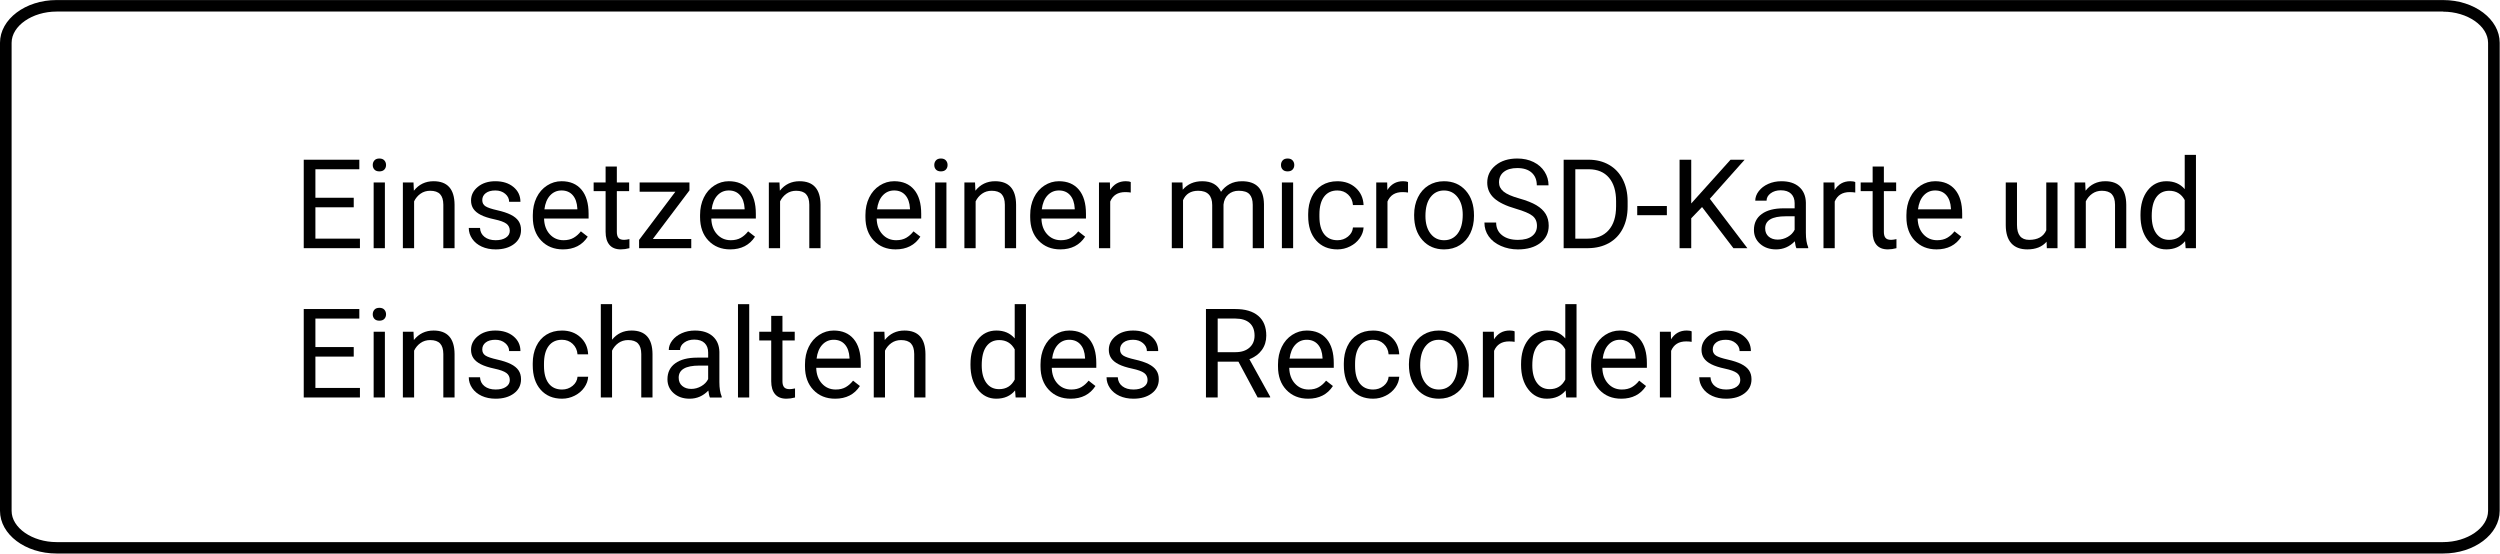 <?xml version="1.0" encoding="utf-8"?>
<!-- Generator: Adobe Illustrator 28.1.0, SVG Export Plug-In . SVG Version: 6.00 Build 0)  -->
<svg version="1.1" id="レイヤー_1" xmlns="http://www.w3.org/2000/svg" xmlns:xlink="http://www.w3.org/1999/xlink" x="0px"
	 y="0px" width="241.12px" height="53.39px" viewBox="0 0 241.12 53.39" style="enable-background:new 0 0 241.12 53.39;"
	 xml:space="preserve">
<g>
	<g>
		<path d="M235.63,1.125c2.35,0,4.34,1.38,4.34,3.01v45.14c0,1.63-1.99,3.01-4.34,3.01H5.46c-2.35,0-4.34-1.38-4.34-3.01V4.125
			c0-1.63,1.99-3.01,4.34-3.01h230.17 M235.63,0.005H5.46C2.45,0.005,0,1.855,0,4.125v45.14c0,2.28,2.44,4.12,5.46,4.12h230.17
			c3.01,0,5.46-1.85,5.46-4.12V4.125C241.09,1.855,238.65,0.005,235.63,0.005L235.63,0.005z"/>
	</g>
</g>
<g>
	<path d="M34.117,19.993h-3.697v3.023h4.295v0.92h-5.42v-8.531h5.361v0.92h-4.236v2.748h3.697V19.993z"/>
	<path d="M35.951,15.915c0-0.176,0.054-0.324,0.161-0.445s0.267-0.182,0.478-0.182s0.371,0.061,0.48,0.182s0.164,0.27,0.164,0.445
		s-0.055,0.322-0.164,0.439s-0.27,0.176-0.48,0.176s-0.37-0.059-0.478-0.176S35.951,16.091,35.951,15.915z M37.122,23.936h-1.084
		v-6.34h1.084V23.936z"/>
	<path d="M39.882,17.596l0.035,0.797c0.484-0.609,1.117-0.914,1.898-0.914c1.34,0,2.016,0.756,2.027,2.268v4.189h-1.084v-4.195
		c-0.004-0.457-0.108-0.795-0.313-1.014s-0.524-0.328-0.958-0.328c-0.352,0-0.66,0.094-0.926,0.281s-0.473,0.434-0.621,0.738v4.518
		h-1.084v-6.34H39.882z"/>
	<path d="M49.169,22.255c0-0.293-0.11-0.521-0.331-0.683s-0.605-0.302-1.154-0.419s-0.984-0.258-1.307-0.422
		s-0.561-0.359-0.715-0.586s-0.231-0.496-0.231-0.809c0-0.52,0.22-0.959,0.659-1.318s1.001-0.539,1.685-0.539
		c0.719,0,1.302,0.186,1.749,0.557s0.671,0.846,0.671,1.424h-1.09c0-0.297-0.126-0.553-0.378-0.768s-0.569-0.322-0.952-0.322
		c-0.395,0-0.703,0.086-0.926,0.258s-0.334,0.396-0.334,0.674c0,0.262,0.104,0.459,0.311,0.592s0.581,0.26,1.122,0.381
		s0.979,0.266,1.315,0.434s0.585,0.37,0.747,0.606s0.243,0.524,0.243,0.864c0,0.566-0.227,1.021-0.68,1.362
		s-1.041,0.513-1.764,0.513c-0.508,0-0.957-0.09-1.348-0.27s-0.696-0.431-0.917-0.753s-0.331-0.671-0.331-1.046h1.084
		c0.02,0.363,0.165,0.651,0.437,0.864s0.63,0.319,1.075,0.319c0.41,0,0.739-0.083,0.987-0.249S49.169,22.532,49.169,22.255z"/>
	<path d="M54.296,24.053c-0.859,0-1.559-0.282-2.098-0.847s-0.809-1.319-0.809-2.265v-0.199c0-0.629,0.12-1.19,0.36-1.685
		s0.576-0.881,1.008-1.16s0.899-0.419,1.403-0.419c0.824,0,1.465,0.271,1.922,0.814s0.686,1.32,0.686,2.332v0.451h-4.295
		c0.016,0.625,0.198,1.13,0.548,1.515s0.794,0.577,1.333,0.577c0.383,0,0.707-0.078,0.973-0.234s0.498-0.363,0.697-0.621
		l0.662,0.516C56.156,23.645,55.359,24.053,54.296,24.053z M54.161,18.37c-0.438,0-0.805,0.159-1.102,0.478s-0.48,0.765-0.551,1.339
		h3.176v-0.082c-0.031-0.551-0.18-0.978-0.445-1.28S54.615,18.37,54.161,18.37z"/>
	<path d="M59.493,16.061v1.535h1.184v0.838h-1.184v3.937c0,0.254,0.053,0.445,0.158,0.572s0.285,0.19,0.539,0.19
		c0.125,0,0.297-0.023,0.516-0.07v0.874c-0.285,0.077-0.562,0.116-0.832,0.116c-0.484,0-0.85-0.146-1.096-0.439
		s-0.369-0.709-0.369-1.248v-3.932h-1.154v-0.838h1.154v-1.535H59.493z"/>
	<path d="M62.962,23.051h3.709v0.885h-5.033v-0.797l3.498-4.646h-3.445v-0.896h4.805v0.768L62.962,23.051z"/>
	<path d="M70.427,24.053c-0.859,0-1.559-0.282-2.098-0.847s-0.809-1.319-0.809-2.265v-0.199c0-0.629,0.12-1.19,0.36-1.685
		s0.576-0.881,1.008-1.16s0.899-0.419,1.403-0.419c0.824,0,1.465,0.271,1.922,0.814s0.686,1.32,0.686,2.332v0.451h-4.295
		c0.016,0.625,0.198,1.13,0.548,1.515s0.794,0.577,1.333,0.577c0.383,0,0.707-0.078,0.973-0.234s0.498-0.363,0.697-0.621
		l0.662,0.516C72.286,23.645,71.49,24.053,70.427,24.053z M70.292,18.37c-0.438,0-0.805,0.159-1.102,0.478s-0.48,0.765-0.551,1.339
		h3.176v-0.082c-0.031-0.551-0.18-0.978-0.445-1.28S70.745,18.37,70.292,18.37z"/>
	<path d="M75.179,17.596l0.035,0.797c0.484-0.609,1.117-0.914,1.898-0.914c1.34,0,2.016,0.756,2.027,2.268v4.189h-1.084v-4.195
		c-0.004-0.457-0.108-0.795-0.313-1.014s-0.524-0.328-0.958-0.328c-0.352,0-0.66,0.094-0.926,0.281s-0.473,0.434-0.621,0.738v4.518
		h-1.084v-6.34H75.179z"/>
	<path d="M86.376,24.053c-0.859,0-1.559-0.282-2.098-0.847s-0.809-1.319-0.809-2.265v-0.199c0-0.629,0.12-1.19,0.36-1.685
		s0.576-0.881,1.008-1.16s0.899-0.419,1.403-0.419c0.824,0,1.465,0.271,1.922,0.814s0.686,1.32,0.686,2.332v0.451h-4.295
		c0.016,0.625,0.198,1.13,0.548,1.515s0.794,0.577,1.333,0.577c0.383,0,0.707-0.078,0.973-0.234s0.498-0.363,0.697-0.621
		l0.662,0.516C88.236,23.645,87.439,24.053,86.376,24.053z M86.242,18.37c-0.438,0-0.805,0.159-1.102,0.478s-0.48,0.765-0.551,1.339
		h3.176v-0.082c-0.031-0.551-0.18-0.978-0.445-1.28S86.695,18.37,86.242,18.37z"/>
	<path d="M90.109,15.915c0-0.176,0.054-0.324,0.161-0.445s0.267-0.182,0.478-0.182s0.371,0.061,0.48,0.182s0.164,0.27,0.164,0.445
		s-0.055,0.322-0.164,0.439s-0.27,0.176-0.48,0.176s-0.37-0.059-0.478-0.176S90.109,16.091,90.109,15.915z M91.281,23.936h-1.084
		v-6.34h1.084V23.936z"/>
	<path d="M94.04,17.596l0.035,0.797c0.484-0.609,1.117-0.914,1.898-0.914c1.34,0,2.016,0.756,2.027,2.268v4.189h-1.084v-4.195
		c-0.004-0.457-0.108-0.795-0.313-1.014s-0.524-0.328-0.958-0.328c-0.352,0-0.66,0.094-0.926,0.281s-0.473,0.434-0.621,0.738v4.518
		h-1.084v-6.34H94.04z"/>
	<path d="M102.267,24.053c-0.859,0-1.559-0.282-2.098-0.847s-0.809-1.319-0.809-2.265v-0.199c0-0.629,0.12-1.19,0.36-1.685
		s0.576-0.881,1.008-1.16s0.899-0.419,1.403-0.419c0.824,0,1.465,0.271,1.922,0.814s0.686,1.32,0.686,2.332v0.451h-4.295
		c0.016,0.625,0.198,1.13,0.548,1.515s0.794,0.577,1.333,0.577c0.383,0,0.707-0.078,0.973-0.234s0.498-0.363,0.697-0.621
		l0.662,0.516C104.126,23.645,103.329,24.053,102.267,24.053z M102.132,18.37c-0.438,0-0.805,0.159-1.102,0.478
		s-0.48,0.765-0.551,1.339h3.176v-0.082c-0.031-0.551-0.18-0.978-0.445-1.28S102.585,18.37,102.132,18.37z"/>
	<path d="M109.058,18.569c-0.164-0.027-0.342-0.041-0.533-0.041c-0.711,0-1.193,0.303-1.447,0.908v4.5h-1.084v-6.34h1.055
		l0.018,0.732c0.355-0.566,0.859-0.85,1.512-0.85c0.211,0,0.371,0.027,0.48,0.082V18.569z"/>
	<path d="M114.044,17.596l0.029,0.703c0.465-0.547,1.092-0.82,1.881-0.82c0.887,0,1.49,0.34,1.811,1.02
		c0.211-0.305,0.485-0.551,0.823-0.738s0.737-0.281,1.198-0.281c1.391,0,2.098,0.736,2.121,2.209v4.248h-1.084v-4.184
		c0-0.453-0.104-0.792-0.311-1.017s-0.555-0.337-1.043-0.337c-0.402,0-0.736,0.12-1.002,0.36s-0.42,0.563-0.463,0.97v4.207h-1.09
		v-4.154c0-0.922-0.451-1.383-1.354-1.383c-0.711,0-1.197,0.303-1.459,0.908v4.629h-1.084v-6.34H114.044z"/>
	<path d="M123.548,15.915c0-0.176,0.055-0.324,0.162-0.445s0.266-0.182,0.477-0.182s0.371,0.061,0.48,0.182s0.164,0.27,0.164,0.445
		s-0.055,0.322-0.164,0.439s-0.27,0.176-0.48,0.176s-0.369-0.059-0.477-0.176S123.548,16.091,123.548,15.915z M124.72,23.936h-1.084
		v-6.34h1.084V23.936z"/>
	<path d="M128.997,23.169c0.387,0,0.725-0.117,1.014-0.352s0.449-0.527,0.48-0.879h1.025c-0.02,0.363-0.145,0.709-0.375,1.037
		s-0.538,0.59-0.923,0.785s-0.792,0.293-1.222,0.293c-0.863,0-1.55-0.288-2.06-0.864s-0.765-1.364-0.765-2.364v-0.182
		c0-0.617,0.113-1.166,0.34-1.646s0.552-0.854,0.976-1.119s0.925-0.398,1.503-0.398c0.711,0,1.302,0.213,1.772,0.639
		s0.722,0.979,0.753,1.658h-1.025c-0.031-0.41-0.187-0.747-0.466-1.011s-0.624-0.396-1.034-0.396c-0.551,0-0.978,0.198-1.28,0.595
		c-0.303,0.396-0.454,0.97-0.454,1.72v0.205c0,0.73,0.15,1.293,0.451,1.688C128.009,22.971,128.438,23.169,128.997,23.169z"/>
	<path d="M135.8,18.569c-0.164-0.027-0.342-0.041-0.533-0.041c-0.711,0-1.193,0.303-1.447,0.908v4.5h-1.084v-6.34h1.055l0.018,0.732
		c0.355-0.566,0.859-0.85,1.512-0.85c0.211,0,0.371,0.027,0.48,0.082V18.569z"/>
	<path d="M136.391,20.708c0-0.621,0.122-1.18,0.366-1.676s0.584-0.879,1.02-1.148s0.933-0.404,1.491-0.404
		c0.863,0,1.562,0.299,2.095,0.896s0.8,1.393,0.8,2.385v0.076c0,0.617-0.118,1.171-0.354,1.661s-0.574,0.872-1.014,1.146
		s-0.944,0.41-1.515,0.41c-0.859,0-1.556-0.299-2.089-0.896s-0.8-1.389-0.8-2.373V20.708z M137.481,20.837
		c0,0.703,0.163,1.268,0.489,1.693s0.763,0.639,1.31,0.639c0.551,0,0.988-0.216,1.312-0.647s0.486-1.036,0.486-1.813
		c0-0.695-0.165-1.259-0.495-1.69s-0.769-0.647-1.315-0.647c-0.535,0-0.967,0.213-1.295,0.639S137.481,20.044,137.481,20.837z"/>
	<path d="M146.206,20.133c-0.965-0.277-1.667-0.618-2.106-1.022s-0.659-0.903-0.659-1.497c0-0.672,0.269-1.228,0.806-1.667
		s1.235-0.659,2.095-0.659c0.586,0,1.108,0.113,1.567,0.34s0.814,0.539,1.066,0.938s0.378,0.834,0.378,1.307h-1.131
		c0-0.518-0.164-0.924-0.492-1.22s-0.791-0.444-1.389-0.444c-0.555,0-0.987,0.122-1.298,0.367c-0.311,0.244-0.466,0.584-0.466,1.019
		c0,0.348,0.147,0.643,0.442,0.883c0.295,0.241,0.797,0.461,1.506,0.66c0.709,0.2,1.264,0.42,1.664,0.66s0.697,0.521,0.891,0.841
		s0.29,0.697,0.29,1.131c0,0.691-0.27,1.245-0.809,1.661s-1.26,0.624-2.162,0.624c-0.586,0-1.133-0.112-1.641-0.337
		s-0.899-0.532-1.175-0.923s-0.413-0.834-0.413-1.33h1.131c0,0.516,0.19,0.923,0.571,1.222s0.89,0.448,1.526,0.448
		c0.594,0,1.049-0.121,1.365-0.363s0.475-0.572,0.475-0.99s-0.146-0.741-0.439-0.97S146.975,20.356,146.206,20.133z"/>
	<path d="M150.811,23.936v-8.531h2.408c0.742,0,1.398,0.164,1.969,0.492s1.011,0.795,1.321,1.4s0.468,1.301,0.472,2.086v0.545
		c0,0.805-0.155,1.51-0.466,2.115s-0.754,1.07-1.33,1.395s-1.247,0.49-2.013,0.498H150.811z M151.936,16.325v6.691h1.184
		c0.867,0,1.542-0.27,2.024-0.81c0.482-0.539,0.724-1.308,0.724-2.305v-0.498c0-0.97-0.228-1.724-0.683-2.261
		c-0.455-0.538-1.101-0.811-1.937-0.818H151.936z"/>
	<path d="M160.766,20.755h-2.859V19.87h2.859V20.755z"/>
	<path d="M164.159,19.969l-1.043,1.084v2.883h-1.125v-8.531h1.125v4.219l3.791-4.219h1.359l-3.357,3.768l3.621,4.764h-1.348
		L164.159,19.969z"/>
	<path d="M173.259,23.936c-0.062-0.125-0.113-0.348-0.152-0.668c-0.504,0.523-1.105,0.785-1.805,0.785
		c-0.625,0-1.138-0.177-1.538-0.53s-0.601-0.802-0.601-1.345c0-0.66,0.251-1.173,0.753-1.538s1.208-0.548,2.118-0.548h1.055v-0.498
		c0-0.379-0.113-0.681-0.34-0.905s-0.561-0.337-1.002-0.337c-0.387,0-0.711,0.098-0.973,0.293s-0.393,0.432-0.393,0.709h-1.09
		c0-0.316,0.112-0.622,0.337-0.917s0.529-0.528,0.914-0.7s0.808-0.258,1.269-0.258c0.73,0,1.303,0.183,1.717,0.548
		s0.629,0.868,0.645,1.509v2.918c0,0.582,0.074,1.045,0.223,1.389v0.094H173.259z M171.46,23.11c0.34,0,0.662-0.088,0.967-0.264
		s0.525-0.404,0.662-0.686V20.86h-0.85c-1.328,0-1.992,0.389-1.992,1.166c0,0.34,0.113,0.605,0.34,0.797S171.104,23.11,171.46,23.11
		z"/>
	<path d="M178.936,18.569c-0.164-0.027-0.342-0.041-0.533-0.041c-0.711,0-1.193,0.303-1.447,0.908v4.5h-1.084v-6.34h1.055
		l0.018,0.732c0.355-0.566,0.859-0.85,1.512-0.85c0.211,0,0.371,0.027,0.48,0.082V18.569z"/>
	<path d="M181.696,16.061v1.535h1.184v0.838h-1.184v3.937c0,0.254,0.053,0.445,0.158,0.572s0.285,0.19,0.539,0.19
		c0.125,0,0.297-0.023,0.516-0.07v0.874c-0.285,0.077-0.562,0.116-0.832,0.116c-0.484,0-0.85-0.146-1.096-0.439
		s-0.369-0.709-0.369-1.248v-3.932h-1.154v-0.838h1.154v-1.535H181.696z"/>
	<path d="M186.776,24.053c-0.859,0-1.559-0.282-2.098-0.847s-0.809-1.319-0.809-2.265v-0.199c0-0.629,0.12-1.19,0.36-1.685
		s0.576-0.881,1.008-1.16s0.899-0.419,1.403-0.419c0.824,0,1.465,0.271,1.922,0.814s0.686,1.32,0.686,2.332v0.451h-4.295
		c0.016,0.625,0.198,1.13,0.548,1.515s0.794,0.577,1.333,0.577c0.383,0,0.707-0.078,0.973-0.234s0.498-0.363,0.697-0.621
		l0.662,0.516C188.636,23.645,187.839,24.053,186.776,24.053z M186.641,18.37c-0.438,0-0.805,0.159-1.102,0.478
		s-0.48,0.765-0.551,1.339h3.176v-0.082c-0.031-0.551-0.18-0.978-0.445-1.28S187.095,18.37,186.641,18.37z"/>
	<path d="M197.388,23.309c-0.422,0.496-1.041,0.744-1.857,0.744c-0.676,0-1.19-0.196-1.544-0.589s-0.532-0.974-0.536-1.743v-4.125
		h1.084v4.096c0,0.961,0.391,1.441,1.172,1.441c0.828,0,1.379-0.309,1.652-0.926v-4.611h1.084v6.34h-1.031L197.388,23.309z"/>
	<path d="M201.114,17.596l0.035,0.797c0.484-0.609,1.117-0.914,1.898-0.914c1.34,0,2.016,0.756,2.027,2.268v4.189h-1.084v-4.195
		c-0.004-0.457-0.108-0.795-0.313-1.014s-0.524-0.328-0.958-0.328c-0.352,0-0.66,0.094-0.926,0.281s-0.473,0.434-0.621,0.738v4.518
		h-1.084v-6.34H201.114z"/>
	<path d="M206.446,20.714c0-0.973,0.23-1.755,0.691-2.347s1.064-0.888,1.811-0.888c0.742,0,1.33,0.254,1.764,0.762v-3.305h1.084v9
		H210.8l-0.053-0.68c-0.434,0.531-1.037,0.797-1.811,0.797c-0.734,0-1.333-0.301-1.796-0.902s-0.694-1.387-0.694-2.355V20.714z
		 M207.53,20.837c0,0.719,0.148,1.281,0.445,1.688s0.707,0.609,1.23,0.609c0.688,0,1.189-0.309,1.506-0.926v-2.912
		c-0.324-0.598-0.822-0.896-1.494-0.896c-0.531,0-0.945,0.205-1.242,0.615S207.53,20.032,207.53,20.837z"/>
	<path d="M34.117,34.393h-3.697v3.023h4.295v0.92h-5.42v-8.531h5.361v0.92h-4.236v2.748h3.697V34.393z"/>
	<path d="M35.951,30.315c0-0.176,0.054-0.324,0.161-0.445s0.267-0.182,0.478-0.182s0.371,0.061,0.48,0.182s0.164,0.27,0.164,0.445
		s-0.055,0.322-0.164,0.439s-0.27,0.176-0.48,0.176s-0.37-0.059-0.478-0.176S35.951,30.491,35.951,30.315z M37.122,38.337h-1.084
		v-6.34h1.084V38.337z"/>
	<path d="M39.882,31.997l0.035,0.797c0.484-0.609,1.117-0.914,1.898-0.914c1.34,0,2.016,0.756,2.027,2.268v4.189h-1.084v-4.195
		c-0.004-0.457-0.108-0.795-0.313-1.014s-0.524-0.328-0.958-0.328c-0.352,0-0.66,0.094-0.926,0.281s-0.473,0.434-0.621,0.738v4.518
		h-1.084v-6.34H39.882z"/>
	<path d="M49.169,36.655c0-0.293-0.11-0.521-0.331-0.683s-0.605-0.302-1.154-0.419s-0.984-0.258-1.307-0.422
		s-0.561-0.359-0.715-0.586s-0.231-0.496-0.231-0.809c0-0.52,0.22-0.959,0.659-1.318s1.001-0.539,1.685-0.539
		c0.719,0,1.302,0.186,1.749,0.557s0.671,0.846,0.671,1.424h-1.09c0-0.297-0.126-0.553-0.378-0.768s-0.569-0.322-0.952-0.322
		c-0.395,0-0.703,0.086-0.926,0.258s-0.334,0.396-0.334,0.674c0,0.262,0.104,0.459,0.311,0.592s0.581,0.26,1.122,0.381
		s0.979,0.266,1.315,0.434s0.585,0.37,0.747,0.606s0.243,0.524,0.243,0.864c0,0.566-0.227,1.021-0.68,1.362
		s-1.041,0.513-1.764,0.513c-0.508,0-0.957-0.09-1.348-0.27s-0.696-0.431-0.917-0.753s-0.331-0.671-0.331-1.046h1.084
		c0.02,0.363,0.165,0.651,0.437,0.864s0.63,0.319,1.075,0.319c0.41,0,0.739-0.083,0.987-0.249S49.169,36.932,49.169,36.655z"/>
	<path d="M54.208,37.569c0.387,0,0.725-0.117,1.014-0.352s0.449-0.527,0.48-0.879h1.025c-0.02,0.363-0.145,0.709-0.375,1.037
		s-0.538,0.59-0.923,0.785s-0.792,0.293-1.222,0.293c-0.863,0-1.55-0.288-2.06-0.864s-0.765-1.364-0.765-2.364v-0.182
		c0-0.617,0.113-1.166,0.34-1.646s0.552-0.854,0.976-1.119s0.925-0.398,1.503-0.398c0.711,0,1.302,0.213,1.772,0.639
		s0.722,0.979,0.753,1.658h-1.025c-0.031-0.41-0.187-0.747-0.466-1.011s-0.624-0.396-1.034-0.396c-0.551,0-0.978,0.198-1.28,0.595
		s-0.454,0.97-0.454,1.72v0.205c0,0.73,0.15,1.293,0.451,1.688S53.65,37.569,54.208,37.569z"/>
	<path d="M59.031,32.764c0.48-0.59,1.105-0.885,1.875-0.885c1.34,0,2.016,0.756,2.027,2.268v4.189h-1.084v-4.195
		c-0.004-0.457-0.108-0.795-0.313-1.014s-0.524-0.328-0.958-0.328c-0.352,0-0.66,0.094-0.926,0.281s-0.473,0.434-0.621,0.738v4.518
		h-1.084v-9h1.084V32.764z"/>
	<path d="M68.47,38.337c-0.062-0.125-0.113-0.348-0.152-0.668c-0.504,0.523-1.105,0.785-1.805,0.785
		c-0.625,0-1.138-0.177-1.538-0.53s-0.601-0.802-0.601-1.345c0-0.66,0.251-1.173,0.753-1.538s1.208-0.548,2.118-0.548H68.3v-0.498
		c0-0.379-0.113-0.681-0.34-0.905s-0.561-0.337-1.002-0.337c-0.387,0-0.711,0.098-0.973,0.293s-0.393,0.432-0.393,0.709h-1.09
		c0-0.316,0.112-0.622,0.337-0.917s0.529-0.528,0.914-0.7s0.808-0.258,1.269-0.258c0.73,0,1.303,0.183,1.717,0.548
		s0.629,0.868,0.645,1.509v2.918c0,0.582,0.074,1.045,0.223,1.389v0.094H68.47z M66.671,37.51c0.34,0,0.662-0.088,0.967-0.264
		s0.525-0.404,0.662-0.686V35.26h-0.85c-1.328,0-1.992,0.389-1.992,1.166c0,0.34,0.113,0.605,0.34,0.797S66.316,37.51,66.671,37.51z
		"/>
	<path d="M72.261,38.337h-1.084v-9h1.084V38.337z"/>
	<path d="M75.466,30.462v1.535h1.184v0.838h-1.184v3.937c0,0.254,0.053,0.445,0.158,0.572s0.285,0.19,0.539,0.19
		c0.125,0,0.297-0.023,0.516-0.07v0.874c-0.285,0.077-0.562,0.116-0.832,0.116c-0.484,0-0.85-0.146-1.096-0.439
		s-0.369-0.709-0.369-1.248v-3.932h-1.154v-0.838h1.154v-1.535H75.466z"/>
	<path d="M80.546,38.454c-0.859,0-1.559-0.282-2.098-0.847s-0.809-1.319-0.809-2.265v-0.199c0-0.629,0.12-1.19,0.36-1.685
		s0.576-0.881,1.008-1.16s0.899-0.419,1.403-0.419c0.824,0,1.465,0.271,1.922,0.814s0.686,1.32,0.686,2.332v0.451h-4.295
		c0.016,0.625,0.198,1.13,0.548,1.515s0.794,0.577,1.333,0.577c0.383,0,0.707-0.078,0.973-0.234s0.498-0.363,0.697-0.621
		l0.662,0.516C82.406,38.046,81.609,38.454,80.546,38.454z M80.411,32.77c-0.438,0-0.805,0.159-1.102,0.478s-0.48,0.765-0.551,1.339
		h3.176v-0.082c-0.031-0.551-0.18-0.978-0.445-1.28S80.865,32.77,80.411,32.77z"/>
	<path d="M85.298,31.997l0.035,0.797c0.484-0.609,1.117-0.914,1.898-0.914c1.34,0,2.016,0.756,2.027,2.268v4.189h-1.084v-4.195
		c-0.004-0.457-0.108-0.795-0.313-1.014s-0.524-0.328-0.958-0.328c-0.352,0-0.66,0.094-0.926,0.281s-0.473,0.434-0.621,0.738v4.518
		h-1.084v-6.34H85.298z"/>
	<path d="M93.601,35.114c0-0.973,0.23-1.755,0.691-2.347s1.064-0.888,1.811-0.888c0.742,0,1.33,0.254,1.764,0.762v-3.305h1.084v9
		h-0.996l-0.053-0.68c-0.434,0.531-1.037,0.797-1.811,0.797c-0.734,0-1.333-0.301-1.796-0.902s-0.694-1.387-0.694-2.355V35.114z
		 M94.685,35.237c0,0.719,0.148,1.281,0.445,1.688s0.707,0.609,1.23,0.609c0.688,0,1.189-0.309,1.506-0.926v-2.912
		c-0.324-0.598-0.822-0.896-1.494-0.896c-0.531,0-0.945,0.205-1.242,0.615S94.685,34.432,94.685,35.237z"/>
	<path d="M103.263,38.454c-0.859,0-1.559-0.282-2.098-0.847s-0.809-1.319-0.809-2.265v-0.199c0-0.629,0.12-1.19,0.36-1.685
		s0.576-0.881,1.008-1.16s0.899-0.419,1.403-0.419c0.824,0,1.465,0.271,1.922,0.814s0.686,1.32,0.686,2.332v0.451h-4.295
		c0.016,0.625,0.198,1.13,0.548,1.515s0.794,0.577,1.333,0.577c0.383,0,0.707-0.078,0.973-0.234s0.498-0.363,0.697-0.621
		l0.662,0.516C105.122,38.046,104.326,38.454,103.263,38.454z M103.128,32.77c-0.438,0-0.805,0.159-1.102,0.478
		s-0.48,0.765-0.551,1.339h3.176v-0.082c-0.031-0.551-0.18-0.978-0.445-1.28S103.581,32.77,103.128,32.77z"/>
	<path d="M110.681,36.655c0-0.293-0.11-0.521-0.331-0.683s-0.605-0.302-1.154-0.419s-0.984-0.258-1.307-0.422
		s-0.561-0.359-0.715-0.586s-0.231-0.496-0.231-0.809c0-0.52,0.22-0.959,0.659-1.318s1.001-0.539,1.685-0.539
		c0.719,0,1.302,0.186,1.749,0.557s0.671,0.846,0.671,1.424h-1.09c0-0.297-0.126-0.553-0.378-0.768s-0.569-0.322-0.952-0.322
		c-0.395,0-0.703,0.086-0.926,0.258s-0.334,0.396-0.334,0.674c0,0.262,0.104,0.459,0.311,0.592s0.581,0.26,1.122,0.381
		s0.979,0.266,1.315,0.434s0.585,0.37,0.747,0.606s0.243,0.524,0.243,0.864c0,0.566-0.227,1.021-0.68,1.362
		s-1.041,0.513-1.764,0.513c-0.508,0-0.957-0.09-1.348-0.27s-0.696-0.431-0.917-0.753s-0.331-0.671-0.331-1.046h1.084
		c0.02,0.363,0.165,0.651,0.437,0.864s0.63,0.319,1.075,0.319c0.41,0,0.739-0.083,0.987-0.249S110.681,36.932,110.681,36.655z"/>
	<path d="M119.447,34.885h-2.004v3.451h-1.131v-8.531h2.824c0.961,0,1.7,0.219,2.218,0.656s0.776,1.074,0.776,1.91
		c0,0.531-0.144,0.994-0.431,1.389s-0.687,0.689-1.198,0.885l2.004,3.621v0.07h-1.207L119.447,34.885z M117.443,33.966h1.729
		c0.559,0,1.003-0.145,1.333-0.435c0.33-0.289,0.495-0.677,0.495-1.162c0-0.528-0.157-0.934-0.472-1.215
		c-0.314-0.282-0.769-0.425-1.362-0.429h-1.723V33.966z"/>
	<path d="M126.167,38.454c-0.859,0-1.559-0.282-2.098-0.847s-0.809-1.319-0.809-2.265v-0.199c0-0.629,0.121-1.19,0.361-1.685
		s0.576-0.881,1.008-1.16s0.898-0.419,1.402-0.419c0.824,0,1.465,0.271,1.922,0.814c0.457,0.543,0.686,1.32,0.686,2.332v0.451
		h-4.295c0.016,0.625,0.199,1.13,0.549,1.515s0.793,0.577,1.332,0.577c0.383,0,0.707-0.078,0.973-0.234s0.498-0.363,0.697-0.621
		l0.662,0.516C128.026,38.046,127.229,38.454,126.167,38.454z M126.032,32.77c-0.438,0-0.805,0.159-1.102,0.478
		s-0.48,0.765-0.551,1.339h3.176v-0.082c-0.031-0.551-0.18-0.978-0.445-1.28S126.485,32.77,126.032,32.77z"/>
	<path d="M132.436,37.569c0.387,0,0.725-0.117,1.014-0.352s0.449-0.527,0.48-0.879h1.025c-0.02,0.363-0.145,0.709-0.375,1.037
		s-0.538,0.59-0.923,0.785s-0.792,0.293-1.222,0.293c-0.863,0-1.55-0.288-2.06-0.864s-0.765-1.364-0.765-2.364v-0.182
		c0-0.617,0.113-1.166,0.34-1.646s0.552-0.854,0.976-1.119s0.925-0.398,1.503-0.398c0.711,0,1.302,0.213,1.772,0.639
		s0.722,0.979,0.753,1.658h-1.025c-0.031-0.41-0.187-0.747-0.466-1.011s-0.624-0.396-1.034-0.396c-0.551,0-0.978,0.198-1.28,0.595
		s-0.454,0.97-0.454,1.72v0.205c0,0.73,0.15,1.293,0.451,1.688S131.878,37.569,132.436,37.569z"/>
	<path d="M135.888,35.108c0-0.621,0.122-1.18,0.366-1.676s0.584-0.879,1.02-1.148s0.933-0.404,1.491-0.404
		c0.863,0,1.562,0.299,2.095,0.896s0.8,1.393,0.8,2.385v0.076c0,0.617-0.118,1.171-0.354,1.661s-0.574,0.872-1.014,1.146
		s-0.944,0.41-1.515,0.41c-0.859,0-1.556-0.299-2.089-0.896s-0.8-1.389-0.8-2.373V35.108z M136.977,35.237
		c0,0.703,0.163,1.268,0.489,1.693s0.763,0.639,1.31,0.639c0.551,0,0.988-0.216,1.312-0.647s0.486-1.036,0.486-1.813
		c0-0.695-0.165-1.259-0.495-1.69s-0.769-0.647-1.315-0.647c-0.535,0-0.967,0.213-1.295,0.639S136.977,34.444,136.977,35.237z"/>
	<path d="M146.083,32.969c-0.164-0.027-0.342-0.041-0.533-0.041c-0.711,0-1.193,0.303-1.447,0.908v4.5h-1.084v-6.34h1.055
		l0.018,0.732c0.355-0.566,0.859-0.85,1.512-0.85c0.211,0,0.371,0.027,0.48,0.082V32.969z"/>
	<path d="M146.704,35.114c0-0.973,0.23-1.755,0.691-2.347s1.064-0.888,1.811-0.888c0.742,0,1.33,0.254,1.764,0.762v-3.305h1.084v9
		h-0.996l-0.053-0.68c-0.434,0.531-1.037,0.797-1.811,0.797c-0.734,0-1.333-0.301-1.796-0.902s-0.694-1.387-0.694-2.355V35.114z
		 M147.788,35.237c0,0.719,0.148,1.281,0.445,1.688s0.707,0.609,1.23,0.609c0.688,0,1.189-0.309,1.506-0.926v-2.912
		c-0.324-0.598-0.822-0.896-1.494-0.896c-0.531,0-0.945,0.205-1.242,0.615S147.788,34.432,147.788,35.237z"/>
	<path d="M156.366,38.454c-0.859,0-1.559-0.282-2.098-0.847s-0.809-1.319-0.809-2.265v-0.199c0-0.629,0.12-1.19,0.36-1.685
		s0.576-0.881,1.008-1.16s0.899-0.419,1.403-0.419c0.824,0,1.465,0.271,1.922,0.814s0.686,1.32,0.686,2.332v0.451h-4.295
		c0.016,0.625,0.198,1.13,0.548,1.515s0.794,0.577,1.333,0.577c0.383,0,0.707-0.078,0.973-0.234s0.498-0.363,0.697-0.621
		l0.662,0.516C158.225,38.046,157.429,38.454,156.366,38.454z M156.231,32.77c-0.438,0-0.805,0.159-1.102,0.478
		s-0.48,0.765-0.551,1.339h3.176v-0.082c-0.031-0.551-0.18-0.978-0.445-1.28S156.684,32.77,156.231,32.77z"/>
	<path d="M163.157,32.969c-0.164-0.027-0.342-0.041-0.533-0.041c-0.711,0-1.193,0.303-1.447,0.908v4.5h-1.084v-6.34h1.055
		l0.018,0.732c0.355-0.566,0.859-0.85,1.512-0.85c0.211,0,0.371,0.027,0.48,0.082V32.969z"/>
	<path d="M167.845,36.655c0-0.293-0.11-0.521-0.331-0.683s-0.605-0.302-1.154-0.419s-0.984-0.258-1.307-0.422
		s-0.561-0.359-0.715-0.586s-0.231-0.496-0.231-0.809c0-0.52,0.22-0.959,0.659-1.318s1.001-0.539,1.685-0.539
		c0.719,0,1.302,0.186,1.749,0.557s0.671,0.846,0.671,1.424h-1.09c0-0.297-0.126-0.553-0.378-0.768s-0.569-0.322-0.952-0.322
		c-0.395,0-0.703,0.086-0.926,0.258s-0.334,0.396-0.334,0.674c0,0.262,0.104,0.459,0.311,0.592s0.581,0.26,1.122,0.381
		s0.979,0.266,1.315,0.434s0.585,0.37,0.747,0.606s0.243,0.524,0.243,0.864c0,0.566-0.227,1.021-0.68,1.362
		s-1.041,0.513-1.764,0.513c-0.508,0-0.957-0.09-1.348-0.27s-0.696-0.431-0.917-0.753s-0.331-0.671-0.331-1.046h1.084
		c0.02,0.363,0.165,0.651,0.437,0.864s0.63,0.319,1.075,0.319c0.41,0,0.739-0.083,0.987-0.249S167.845,36.932,167.845,36.655z"/>
</g>
</svg>
